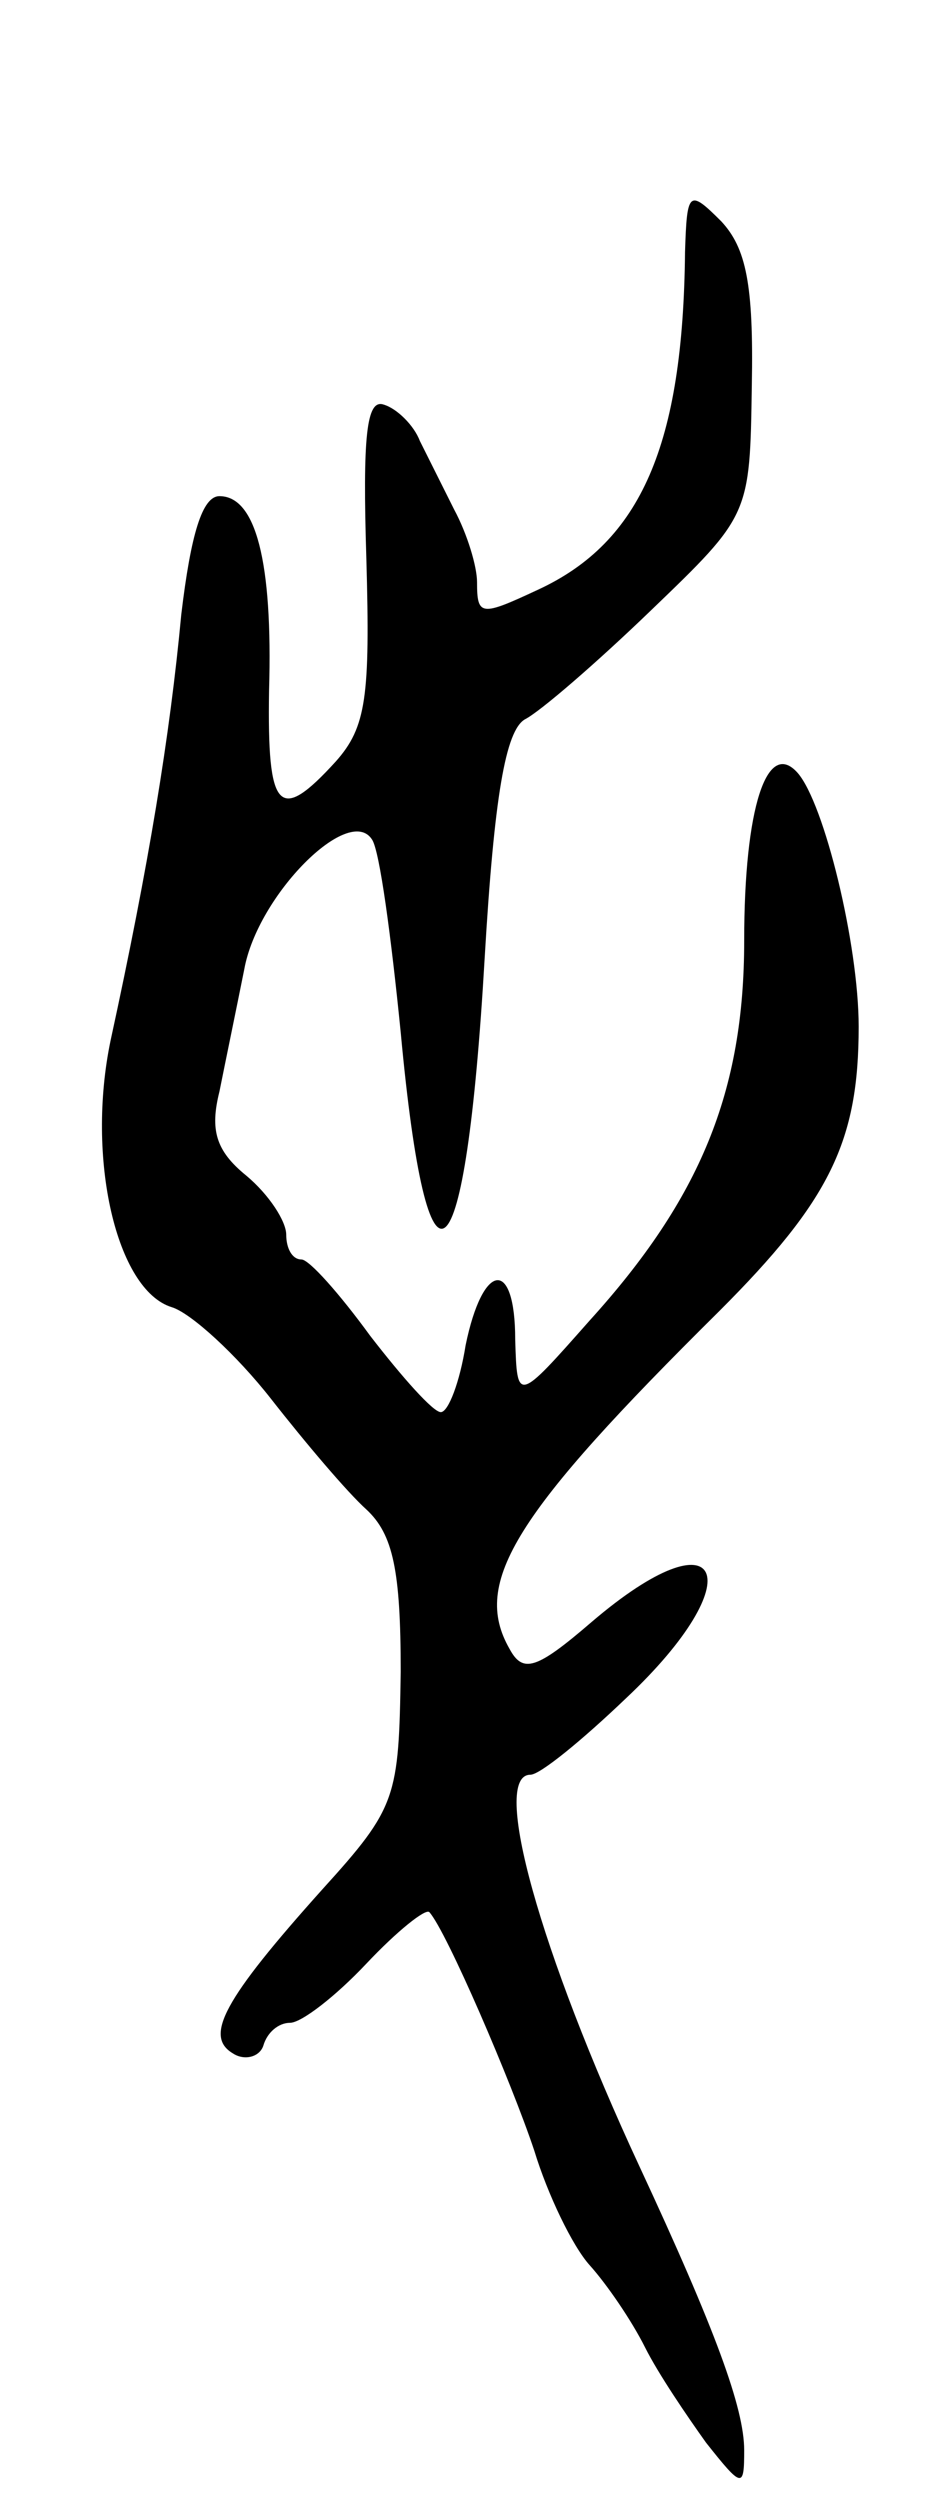 <svg version="1.0" xmlns="http://www.w3.org/2000/svg" width="49" height="131" viewBox="0 0 49 131" ><g transform="translate(0,131) scale(0.1,-0.1)" ><path d="M359 1178 c-1 -101 -23 -152 -77 -177 -30 -14 -32 -14 -32 4 0 8 -5 25 -12 38 -6 12 -14 28 -18 36 -3 8 -12 17 -19 19 -9 3 -11 -17 -9 -81 2 -72 0 -88 -16 -106 -30 -33 -36 -26 -35 37 2 68 -7 102 -26 102 -9 0 -15 -20 -20 -62 -6 -64 -17 -131 -37 -223 -13 -62 3 -131 32 -140 10 -3 34 -25 52 -48 18 -23 40 -49 50 -58 14 -13 18 -32 18 -85 -1 -66 -2 -71 -41 -114 -52 -58 -62 -77 -47 -86 6 -4 14 -2 16 4 2 7 8 12 14 12 6 0 24 14 40 31 16 17 31 29 33 27 9 -10 43 -89 55 -125 7 -23 20 -50 29 -60 9 -10 22 -29 29 -43 7 -14 22 -36 32 -50 19 -24 20 -24 20 -4 0 22 -15 63 -55 149 -52 112 -78 205 -57 205 5 0 27 18 50 40 67 63 51 99 -18 40 -29 -25 -36 -27 -43 -14 -20 35 3 71 110 177 58 58 73 89 73 149 0 43 -18 117 -32 133 -16 18 -28 -18 -28 -88 0 -79 -23 -135 -81 -199 -38 -43 -38 -43 -39 -10 0 43 -17 41 -26 -3 -3 -19 -9 -35 -13 -35 -4 0 -20 18 -37 40 -16 22 -32 40 -36 40 -5 0 -8 6 -8 13 0 7 -9 21 -21 31 -16 13 -19 24 -14 44 3 15 9 44 13 64 7 39 55 87 67 68 4 -6 10 -51 15 -101 14 -151 34 -134 44 39 5 85 11 119 21 125 8 4 38 30 66 57 52 50 52 50 53 118 1 53 -3 72 -16 86 -17 17 -18 16 -19 -16z"/></g></svg> 
